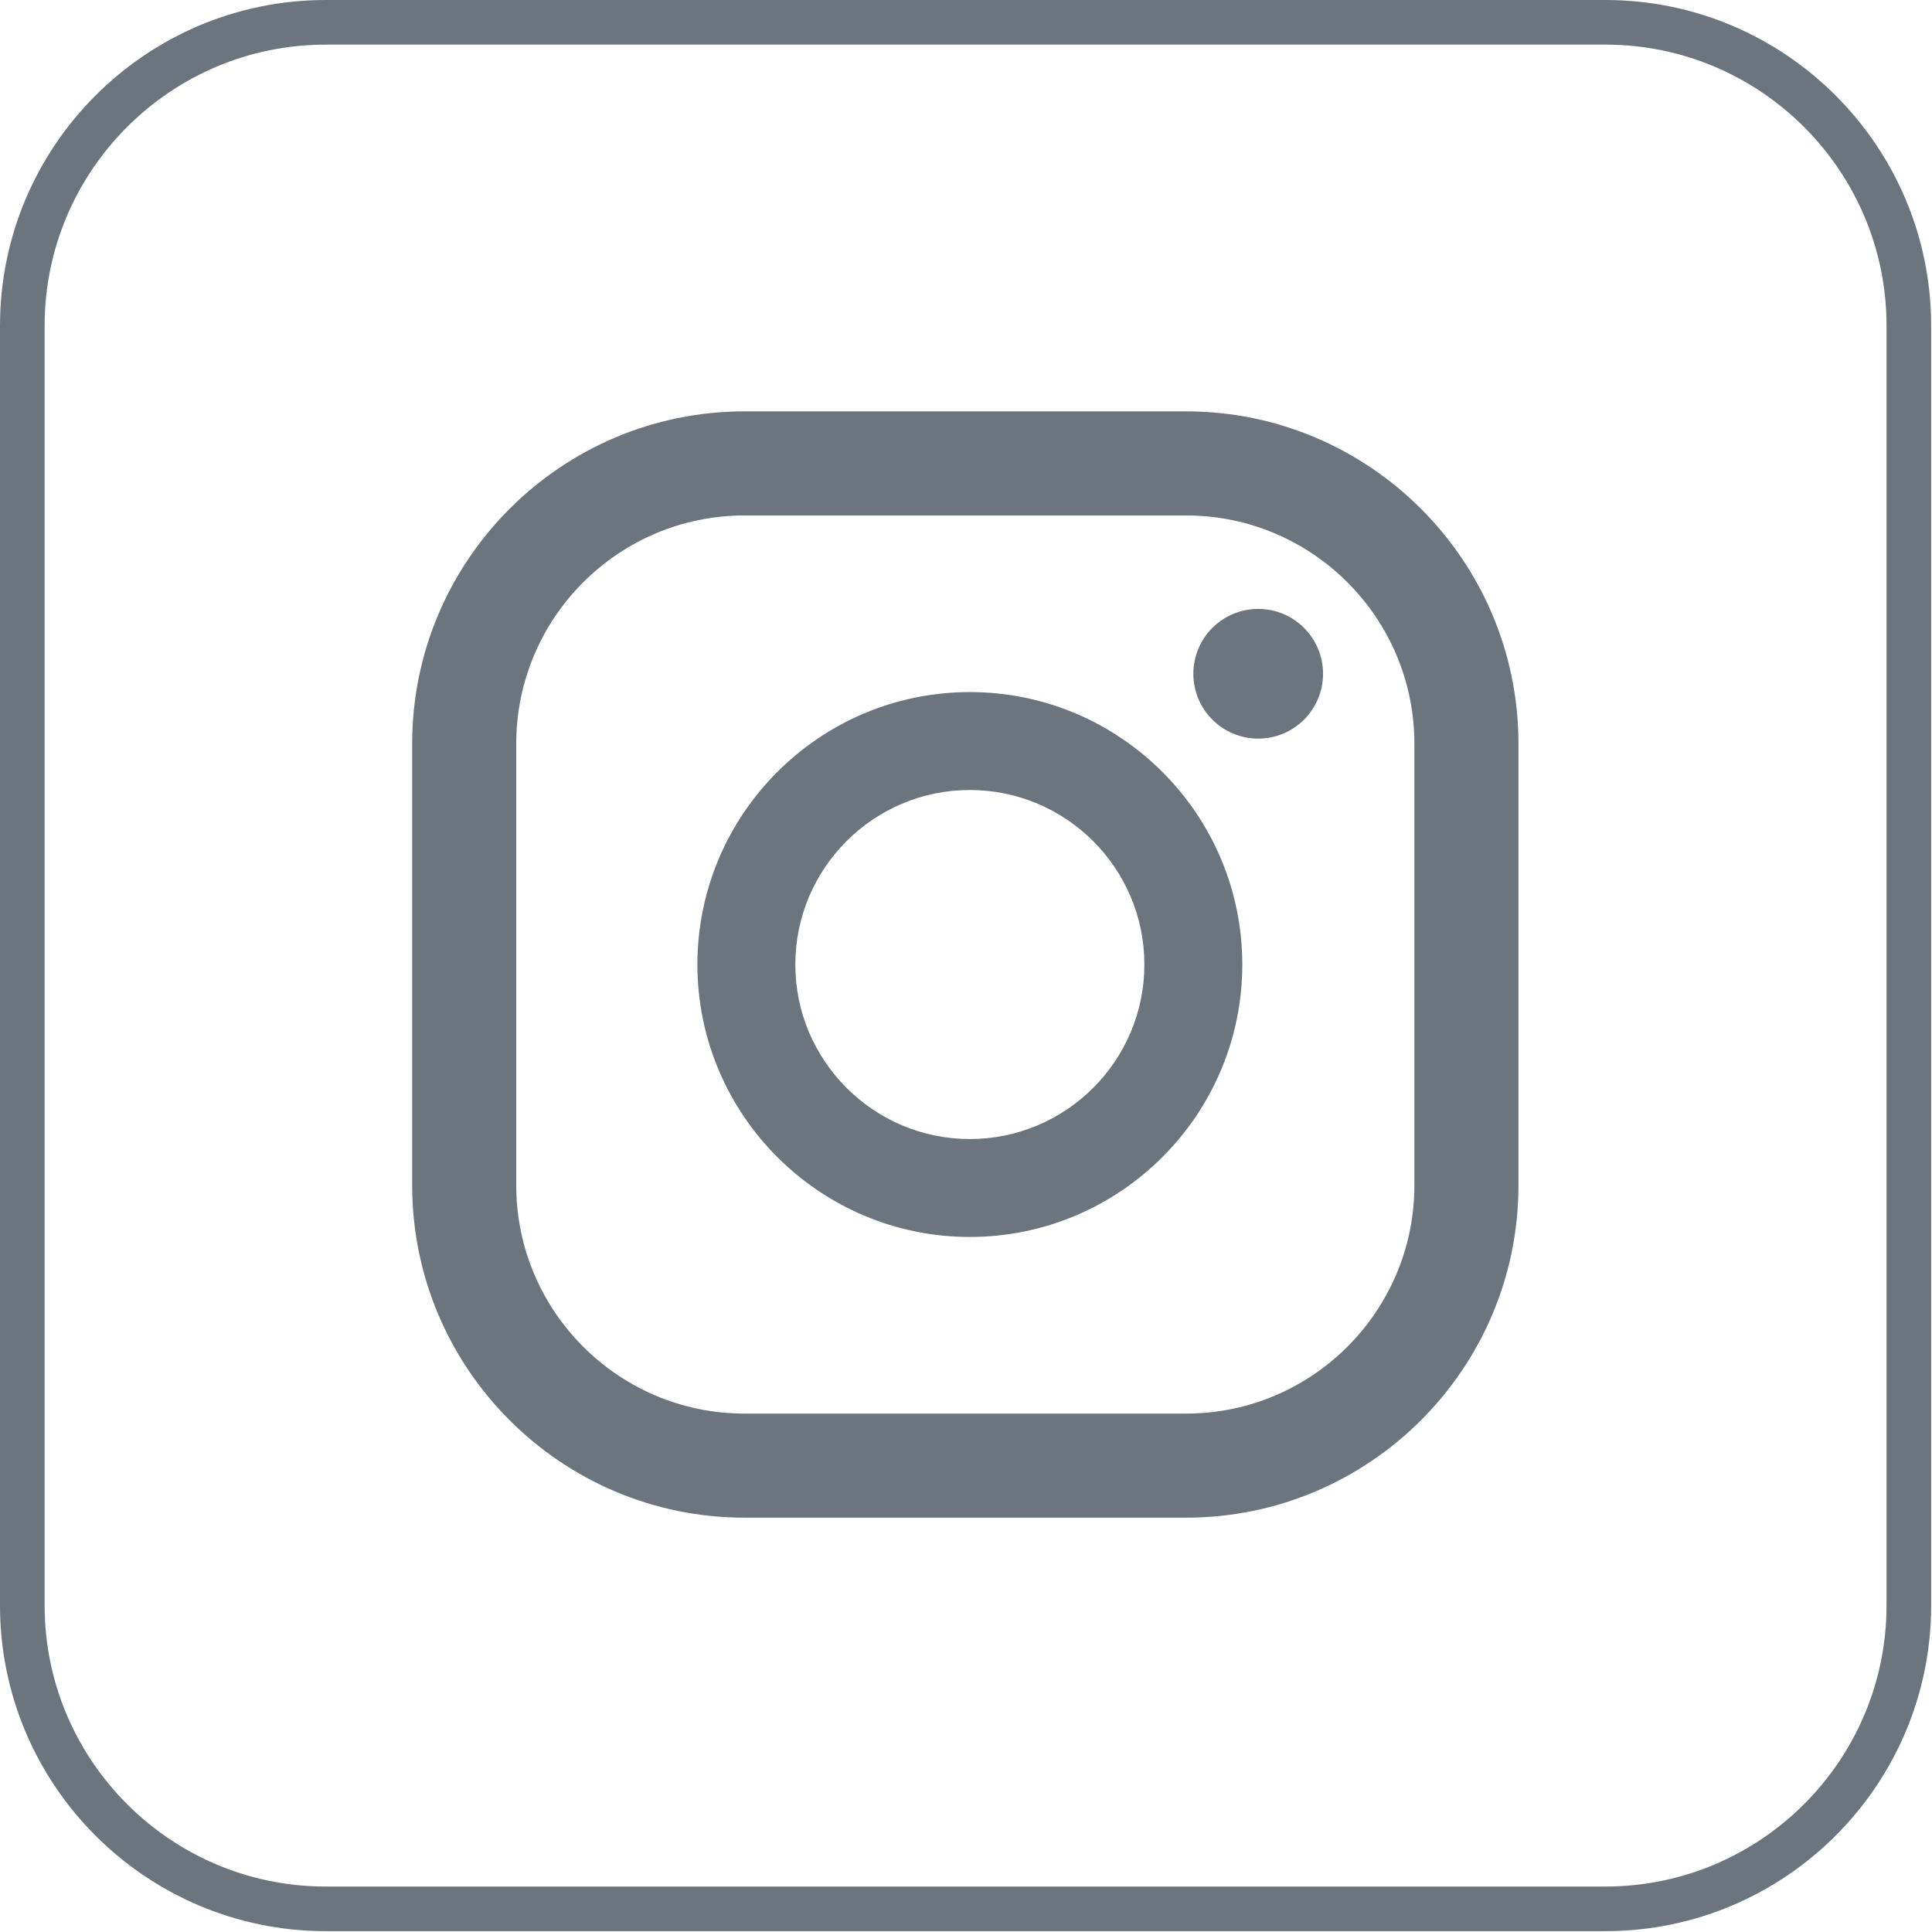 <?xml version="1.0" encoding="UTF-8" standalone="no"?>
<!DOCTYPE svg PUBLIC "-//W3C//DTD SVG 1.1//EN" "http://www.w3.org/Graphics/SVG/1.1/DTD/svg11.dtd">
<svg width="100%" height="100%" viewBox="0 0 433 433" version="1.1" xmlns="http://www.w3.org/2000/svg" xmlns:xlink="http://www.w3.org/1999/xlink" xml:space="preserve" xmlns:serif="http://www.serif.com/" style="fill-rule:evenodd;clip-rule:evenodd;stroke-linejoin:round;stroke-miterlimit:2;">
    <g transform="matrix(1,0,0,1,-174.258,-174.095)">
        <path d="M247.257,184.095C212.519,184.095 184.258,212.356 184.258,247.094L184.258,533.906C184.258,568.644 212.519,596.905 247.257,596.905L534.068,596.905C568.807,596.905 597.068,568.644 597.068,533.906L597.068,247.094C597.068,212.356 568.807,184.095 534.068,184.095L247.257,184.095ZM534.068,606.905L247.257,606.905C207.005,606.905 174.258,574.158 174.258,533.906L174.258,247.094C174.258,206.842 207.005,174.095 247.257,174.095L534.068,174.095C574.32,174.095 607.068,206.842 607.068,247.094L607.068,533.906C607.068,574.158 574.32,606.905 534.068,606.905Z" style="fill:rgb(108,117,125);fill-rule:nonzero;"/>
        <path d="M456.244,310.562C448.217,310.562 441.709,317.07 441.709,325.097C441.709,333.125 448.217,339.633 456.244,339.633C464.272,339.633 470.781,333.125 470.781,325.097C470.781,317.07 464.272,310.562 456.244,310.562Z" style="fill:rgb(108,117,125);fill-rule:nonzero;"/>
        <path d="M391.622,429.375C370.054,429.375 352.508,411.831 352.508,390.262C352.508,368.694 370.054,351.15 391.622,351.15C413.189,351.15 430.734,368.694 430.734,390.262C430.734,411.831 413.189,429.375 391.622,429.375ZM391.622,329.203C357.953,329.203 330.561,356.593 330.561,390.262C330.561,423.93 357.953,451.322 391.622,451.322C425.29,451.322 452.682,423.93 452.682,390.262C452.682,356.593 425.29,329.203 391.622,329.203Z" style="fill:rgb(108,117,125);fill-rule:nonzero;"/>
        <path d="M341.107,289.618C312.902,289.618 289.959,312.56 289.959,340.765L289.959,439.759C289.959,467.964 312.902,490.908 341.107,490.908L440.097,490.908C468.302,490.908 491.248,467.964 491.248,439.759L491.248,340.765C491.248,312.56 468.302,289.618 440.097,289.618L341.107,289.618ZM440.097,514.233L341.107,514.233C300.042,514.233 266.633,480.825 266.633,439.759L266.633,340.765C266.633,299.699 300.042,266.291 341.107,266.291L440.097,266.291C481.162,266.291 514.575,299.699 514.575,340.765L514.575,439.759C514.575,480.825 481.162,514.233 440.097,514.233Z" style="fill:rgb(108,117,125);fill-rule:nonzero;"/>
    </g>
</svg>
